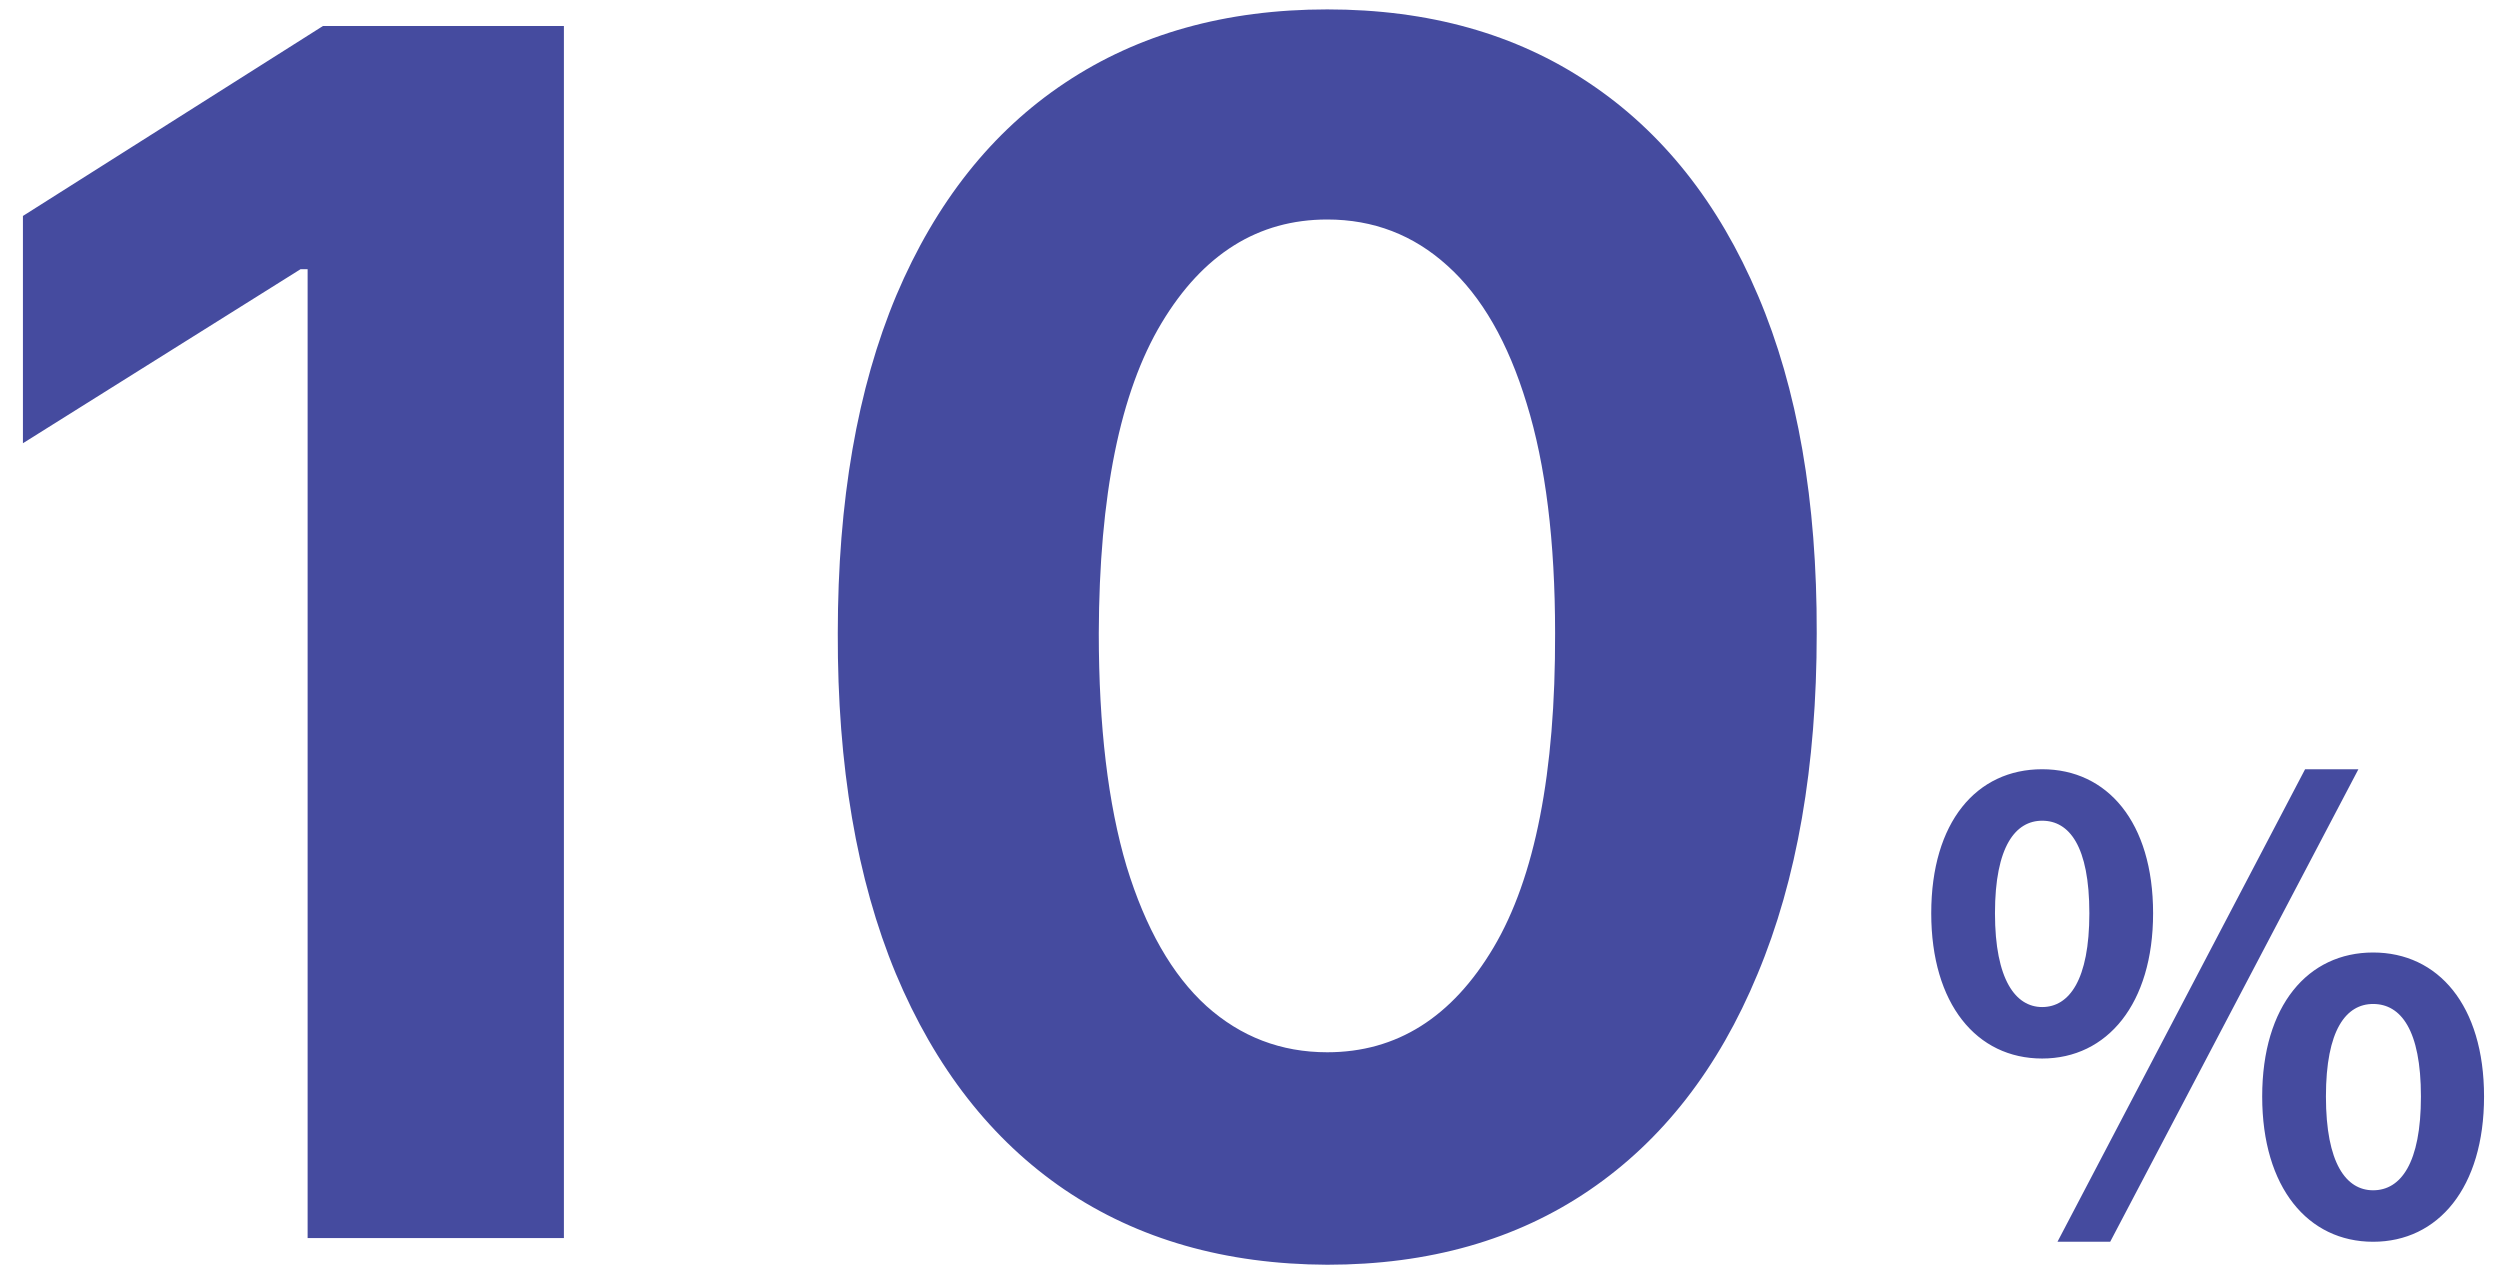 <svg width="105" height="54" viewBox="0 0 105 54" fill="none" xmlns="http://www.w3.org/2000/svg">
<path d="M23.684 1.091V52H12.92V11.307H12.622L0.963 18.616V9.07L13.566 1.091H23.684ZM55.744 53.119C51.469 53.102 47.79 52.05 44.707 49.962C41.641 47.874 39.28 44.849 37.623 40.889C35.982 36.928 35.17 32.163 35.187 26.595C35.187 21.044 36.007 16.312 37.648 12.401C39.305 8.49 41.666 5.516 44.732 3.477C47.815 1.422 51.485 0.395 55.744 0.395C60.003 0.395 63.666 1.422 66.731 3.477C69.814 5.532 72.184 8.515 73.841 12.426C75.498 16.32 76.318 21.044 76.302 26.595C76.302 32.18 75.473 36.953 73.816 40.913C72.175 44.874 69.822 47.898 66.756 49.986C63.69 52.075 60.02 53.119 55.744 53.119ZM55.744 44.195C58.661 44.195 60.989 42.728 62.729 39.795C64.469 36.861 65.331 32.462 65.314 26.595C65.314 22.734 64.917 19.519 64.121 16.95C63.342 14.382 62.232 12.451 60.79 11.158C59.365 9.866 57.683 9.219 55.744 9.219C52.844 9.219 50.524 10.669 48.784 13.57C47.044 16.47 46.166 20.812 46.149 26.595C46.149 30.506 46.538 33.771 47.317 36.389C48.113 38.991 49.231 40.947 50.673 42.256C52.115 43.548 53.805 44.195 55.744 44.195ZM85.771 44.458C83.016 44.458 81.112 42.167 81.112 38.357C81.112 34.522 83.016 32.308 85.771 32.308C88.499 32.308 90.43 34.522 90.43 38.357C90.43 42.167 88.499 44.458 85.771 44.458ZM85.771 42.296C86.903 42.296 87.753 41.163 87.753 38.357C87.753 35.526 86.903 34.47 85.771 34.47C84.664 34.47 83.789 35.526 83.789 38.357C83.789 41.163 84.664 42.296 85.771 42.296ZM99.671 52.154C96.942 52.154 95.012 49.889 95.012 46.054C95.012 42.218 96.942 40.005 99.671 40.005C102.399 40.005 104.33 42.218 104.33 46.054C104.33 49.889 102.399 52.154 99.671 52.154ZM99.671 49.992C100.829 49.992 101.679 48.86 101.679 46.054C101.679 43.248 100.829 42.167 99.671 42.167C98.538 42.167 97.689 43.248 97.689 46.054C97.689 48.86 98.538 49.992 99.671 49.992ZM86.414 52.154L96.814 32.308H99.053L88.628 52.154H86.414Z" fill="#454B9F"/>
</svg>
